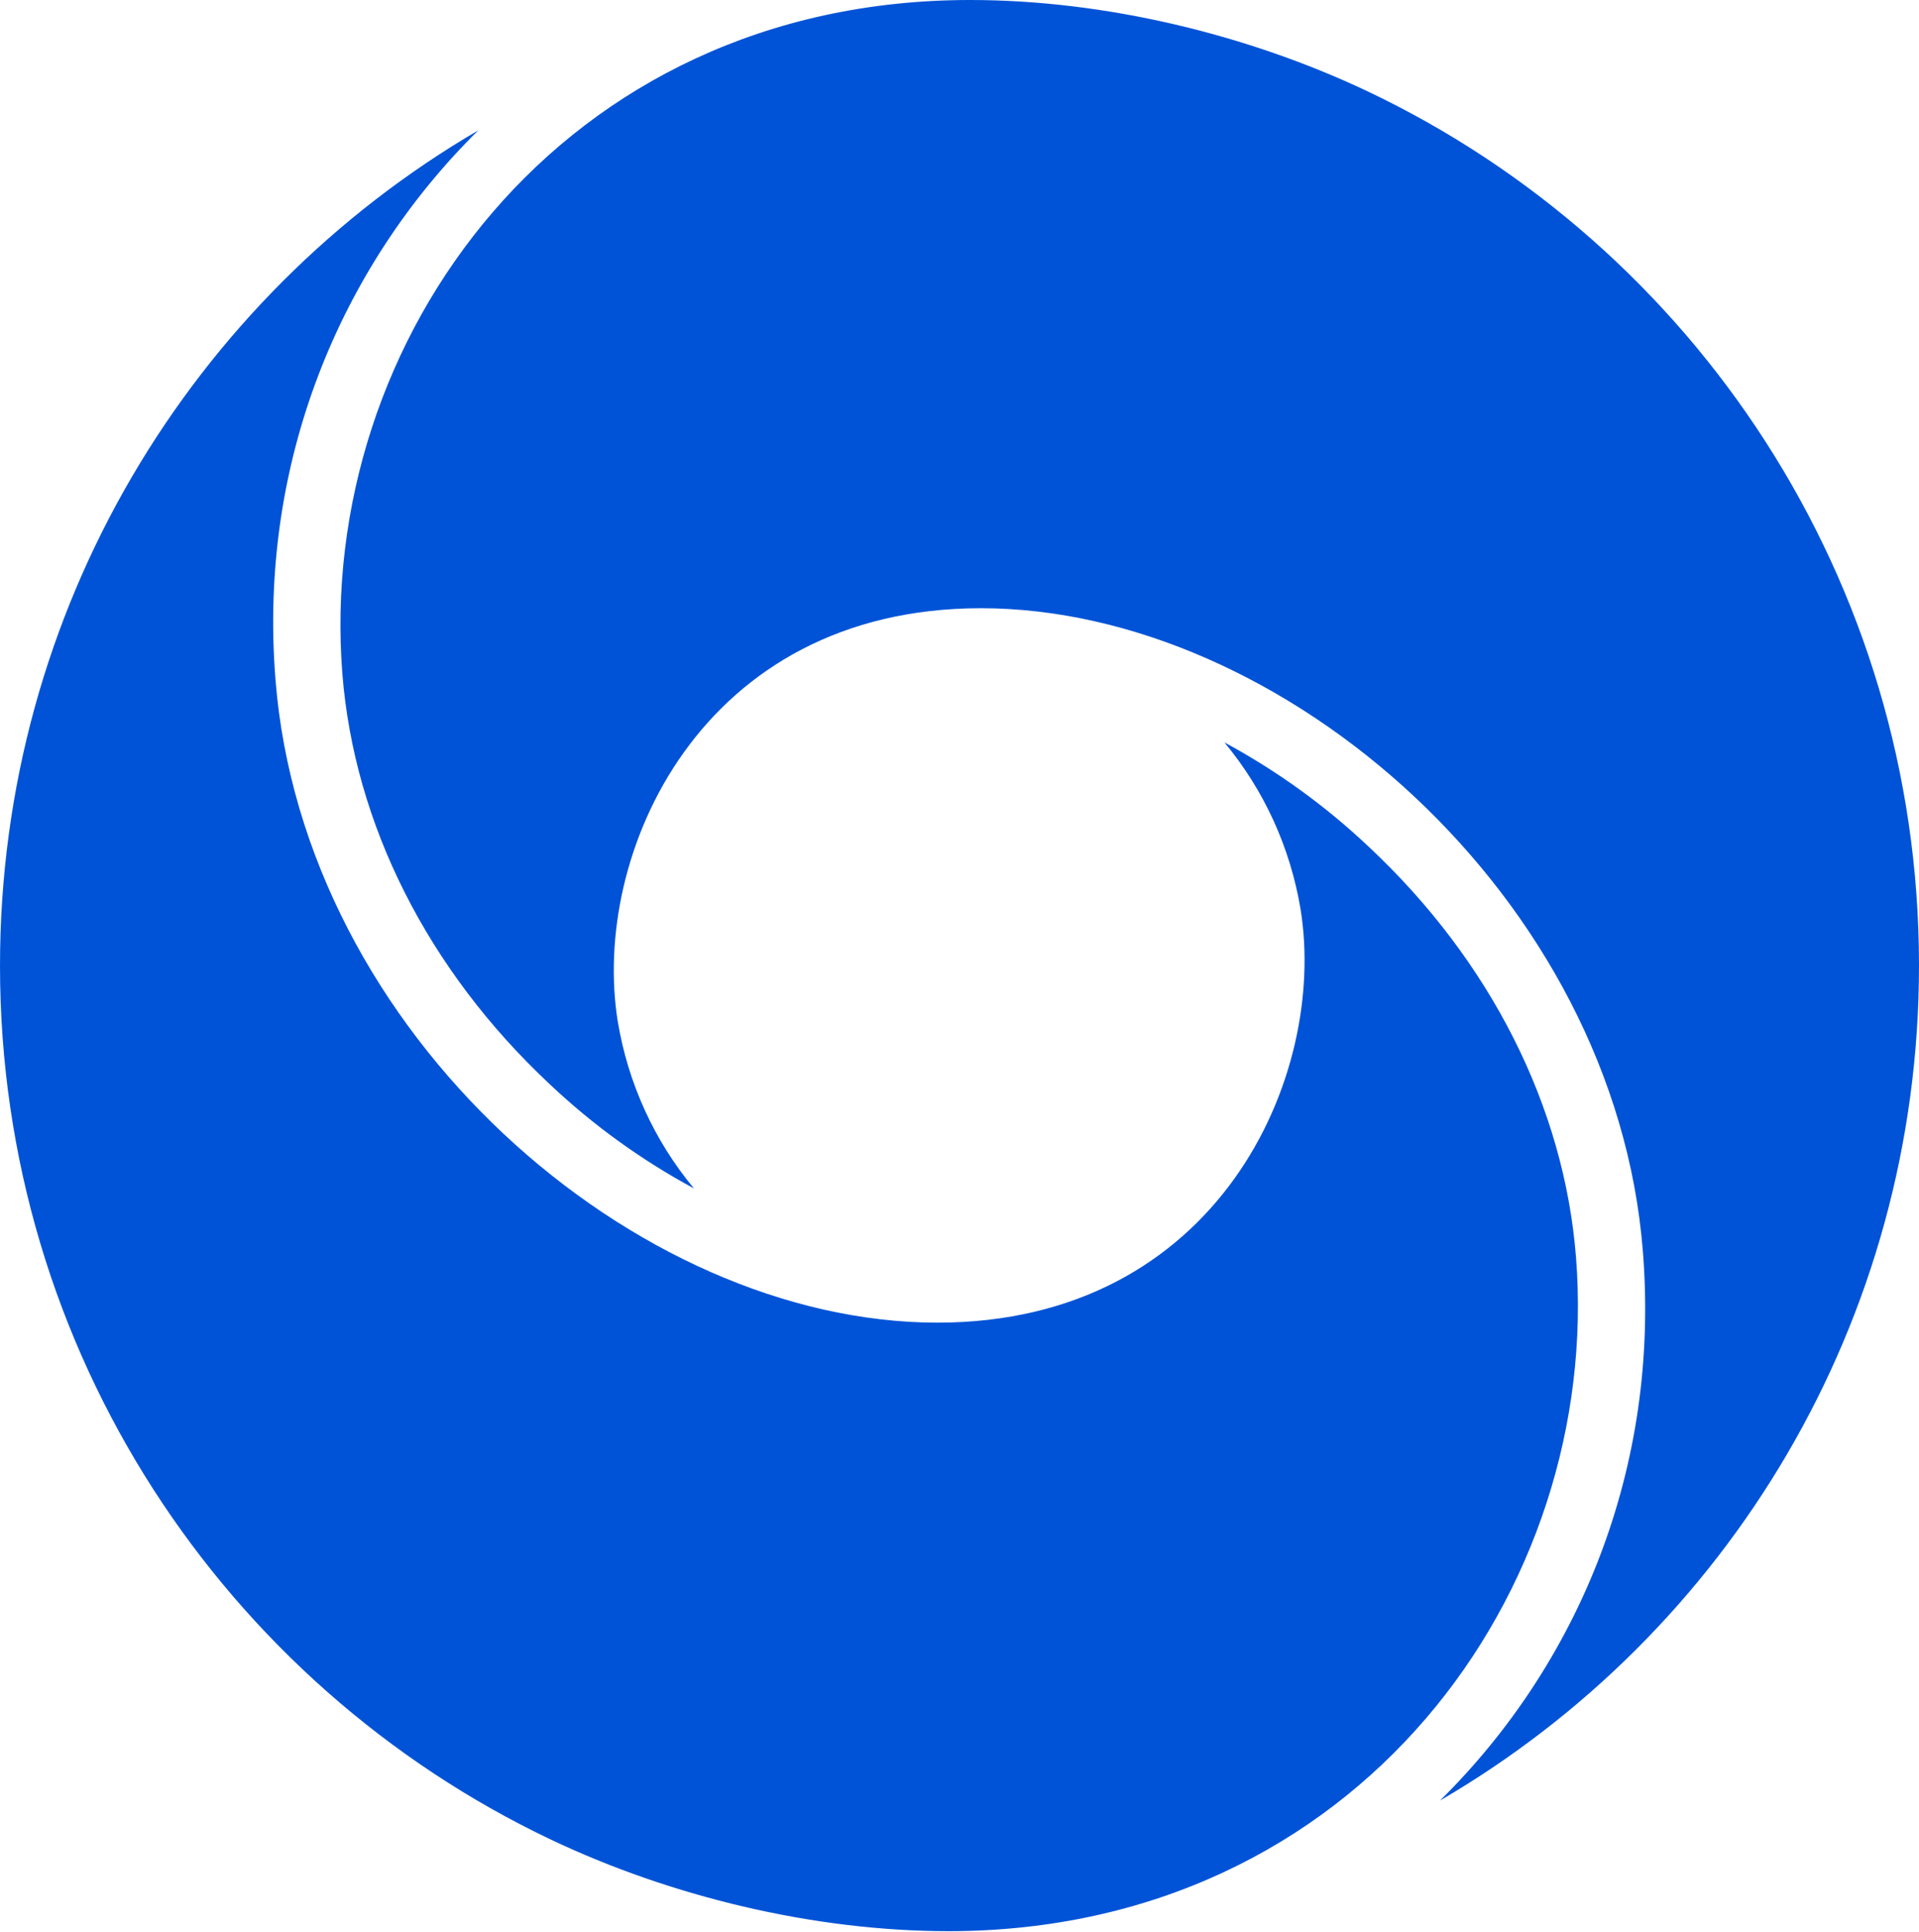 <svg width="150" height="151" viewBox="0 0 150 151" fill="none" xmlns="http://www.w3.org/2000/svg">
<path d="M106.961 7.169C97.583 2.717 86.43 0 75.826 0C43.841 0 24.709 26.639 26.76 52.65C27.686 64.422 33.437 75.818 42.941 84.723C46.342 87.942 50.143 90.684 54.244 92.898C51.143 89.175 49.093 84.672 48.292 79.868C46.166 66.787 54.744 47.543 76.676 47.543C100.259 47.543 126.242 70.108 128.418 97.829C129.769 114.808 123.366 130.077 112.563 140.743C134.97 127.688 150 103.363 150 75.466C150 45.304 132.394 19.269 106.961 7.169Z" fill="#0053D7"/>
<path d="M123.19 98.281C122.265 86.509 116.513 75.114 107.01 66.209C103.608 62.989 99.807 60.247 95.706 58.033C98.807 61.756 100.858 66.259 101.658 71.064C103.784 84.144 95.206 103.388 73.274 103.388C49.691 103.388 23.708 80.824 21.532 53.103C20.181 36.148 26.584 20.854 37.387 10.188C15.03 23.244 0 47.594 0 75.491C0 105.652 17.606 131.688 43.039 143.787C52.417 148.24 63.571 150.956 74.174 150.956C106.109 150.931 125.24 124.292 123.19 98.281Z" fill="#0053D7"/>
</svg>
